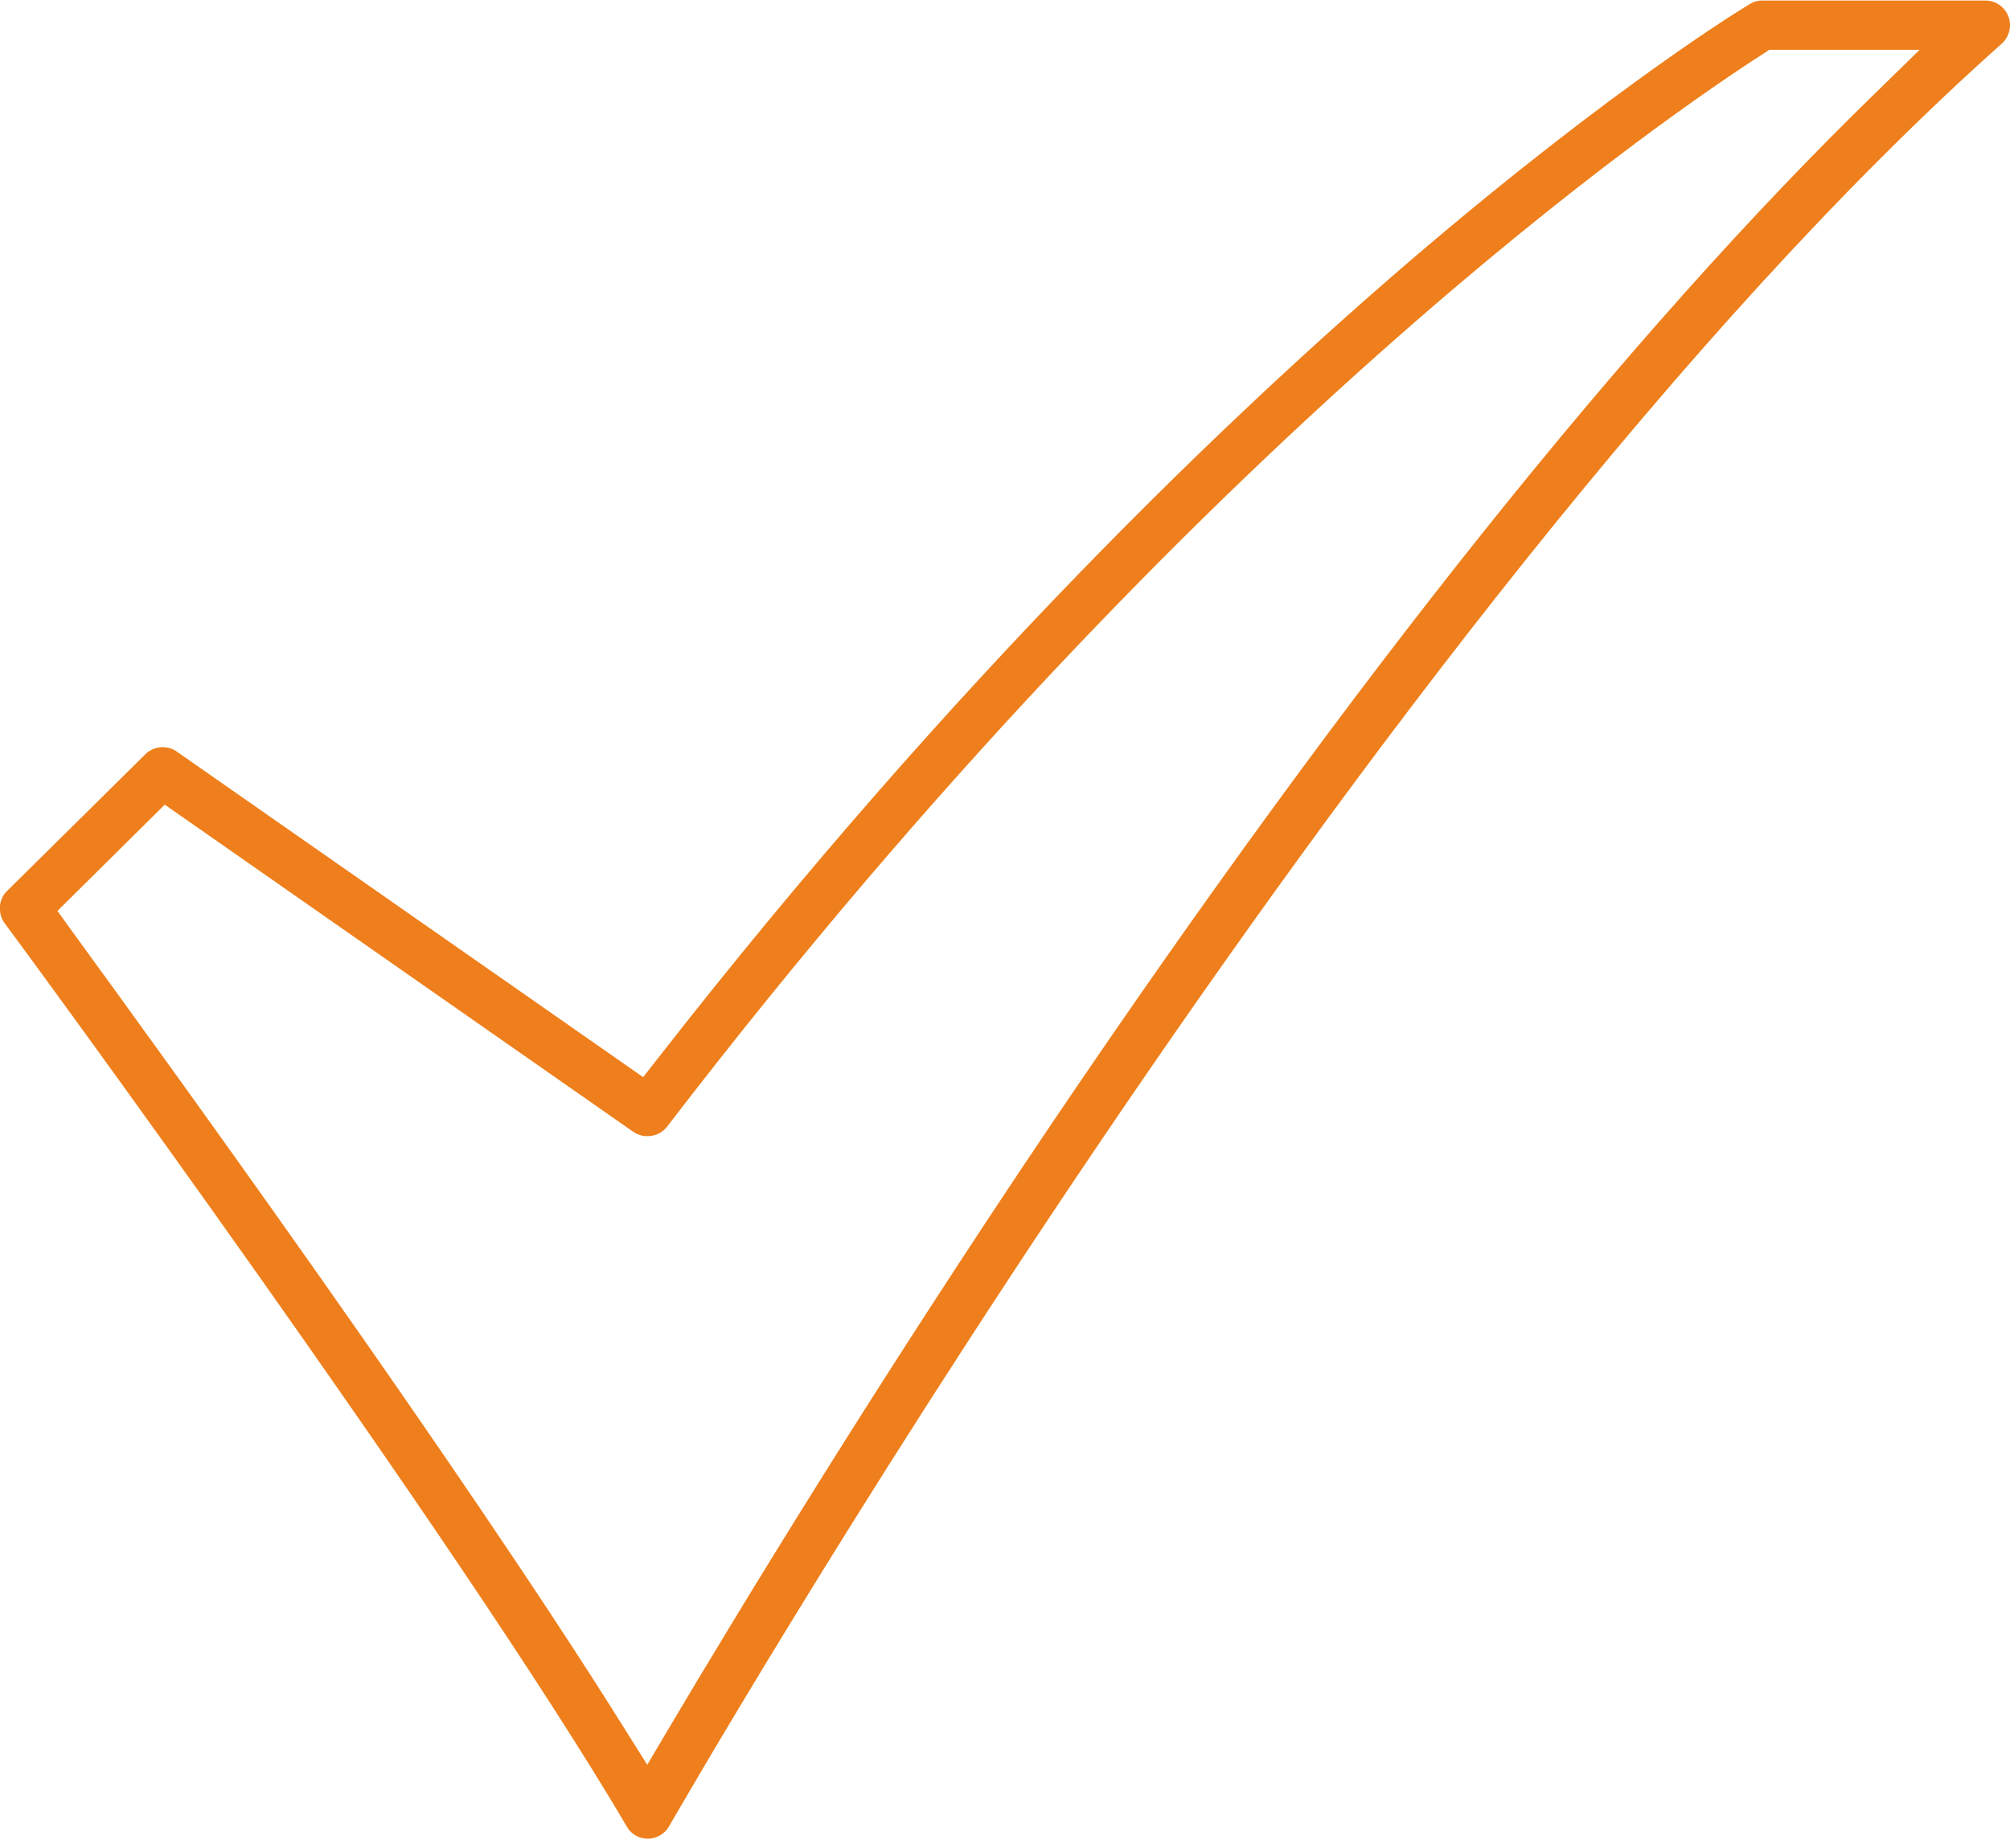 <?xml version="1.0" encoding="utf-8"?>
<!-- Generator: Adobe Illustrator 27.0.1, SVG Export Plug-In . SVG Version: 6.00 Build 0)  -->
<svg version="1.1" id="Ebene_1" xmlns="http://www.w3.org/2000/svg" xmlns:xlink="http://www.w3.org/1999/xlink" x="0px" y="0px"
	 viewBox="0 0 391.6 360.1" style="enable-background:new 0 0 391.6 360.1;" xml:space="preserve">
<style type="text/css">
	.st0{fill:#EE7F1C;}
</style>
<path class="st0" d="M126.2,358.3c-1.7,0-3.3-0.9-4.1-2.4C89.7,300.8,4.6,184.8,0.9,179.9c-1.4-1.9-1.2-4.7,0.5-6.3L28.3,147
	c0.9-0.9,2.1-1.4,3.4-1.4c1,0,2,0.3,2.8,0.9l90.8,63.4l2.9-3.7c58.1-74.5,112-125.8,146.9-155.7c40.2-34.4,65.6-49.6,65.8-49.7
	c0.8-0.5,1.6-0.7,2.5-0.7h43.4c2.7,0,4.8,2.2,4.8,4.8c0,1.4-0.6,2.7-1.6,3.6C266,118.9,131.8,353.5,130.4,355.8
	C129.6,357.3,128,358.3,126.2,358.3L126.2,358.3z M11.2,177.5l2.5,3.5c17.2,23.6,75.9,104.5,108,155.9l4.4,7l4.2-7.1
	c13.1-22.1,40.3-67,74.9-118.3c58.2-86.1,112-153.5,160-200.2l8.8-8.6h-29.3l-1.2,0.8c-17.5,11.2-109.9,74-213.5,209
	c-0.9,1.2-2.3,1.9-3.9,1.9c-1,0-1.9-0.3-2.8-0.9l-91.2-63.7L11.2,177.5z"/>
</svg>
